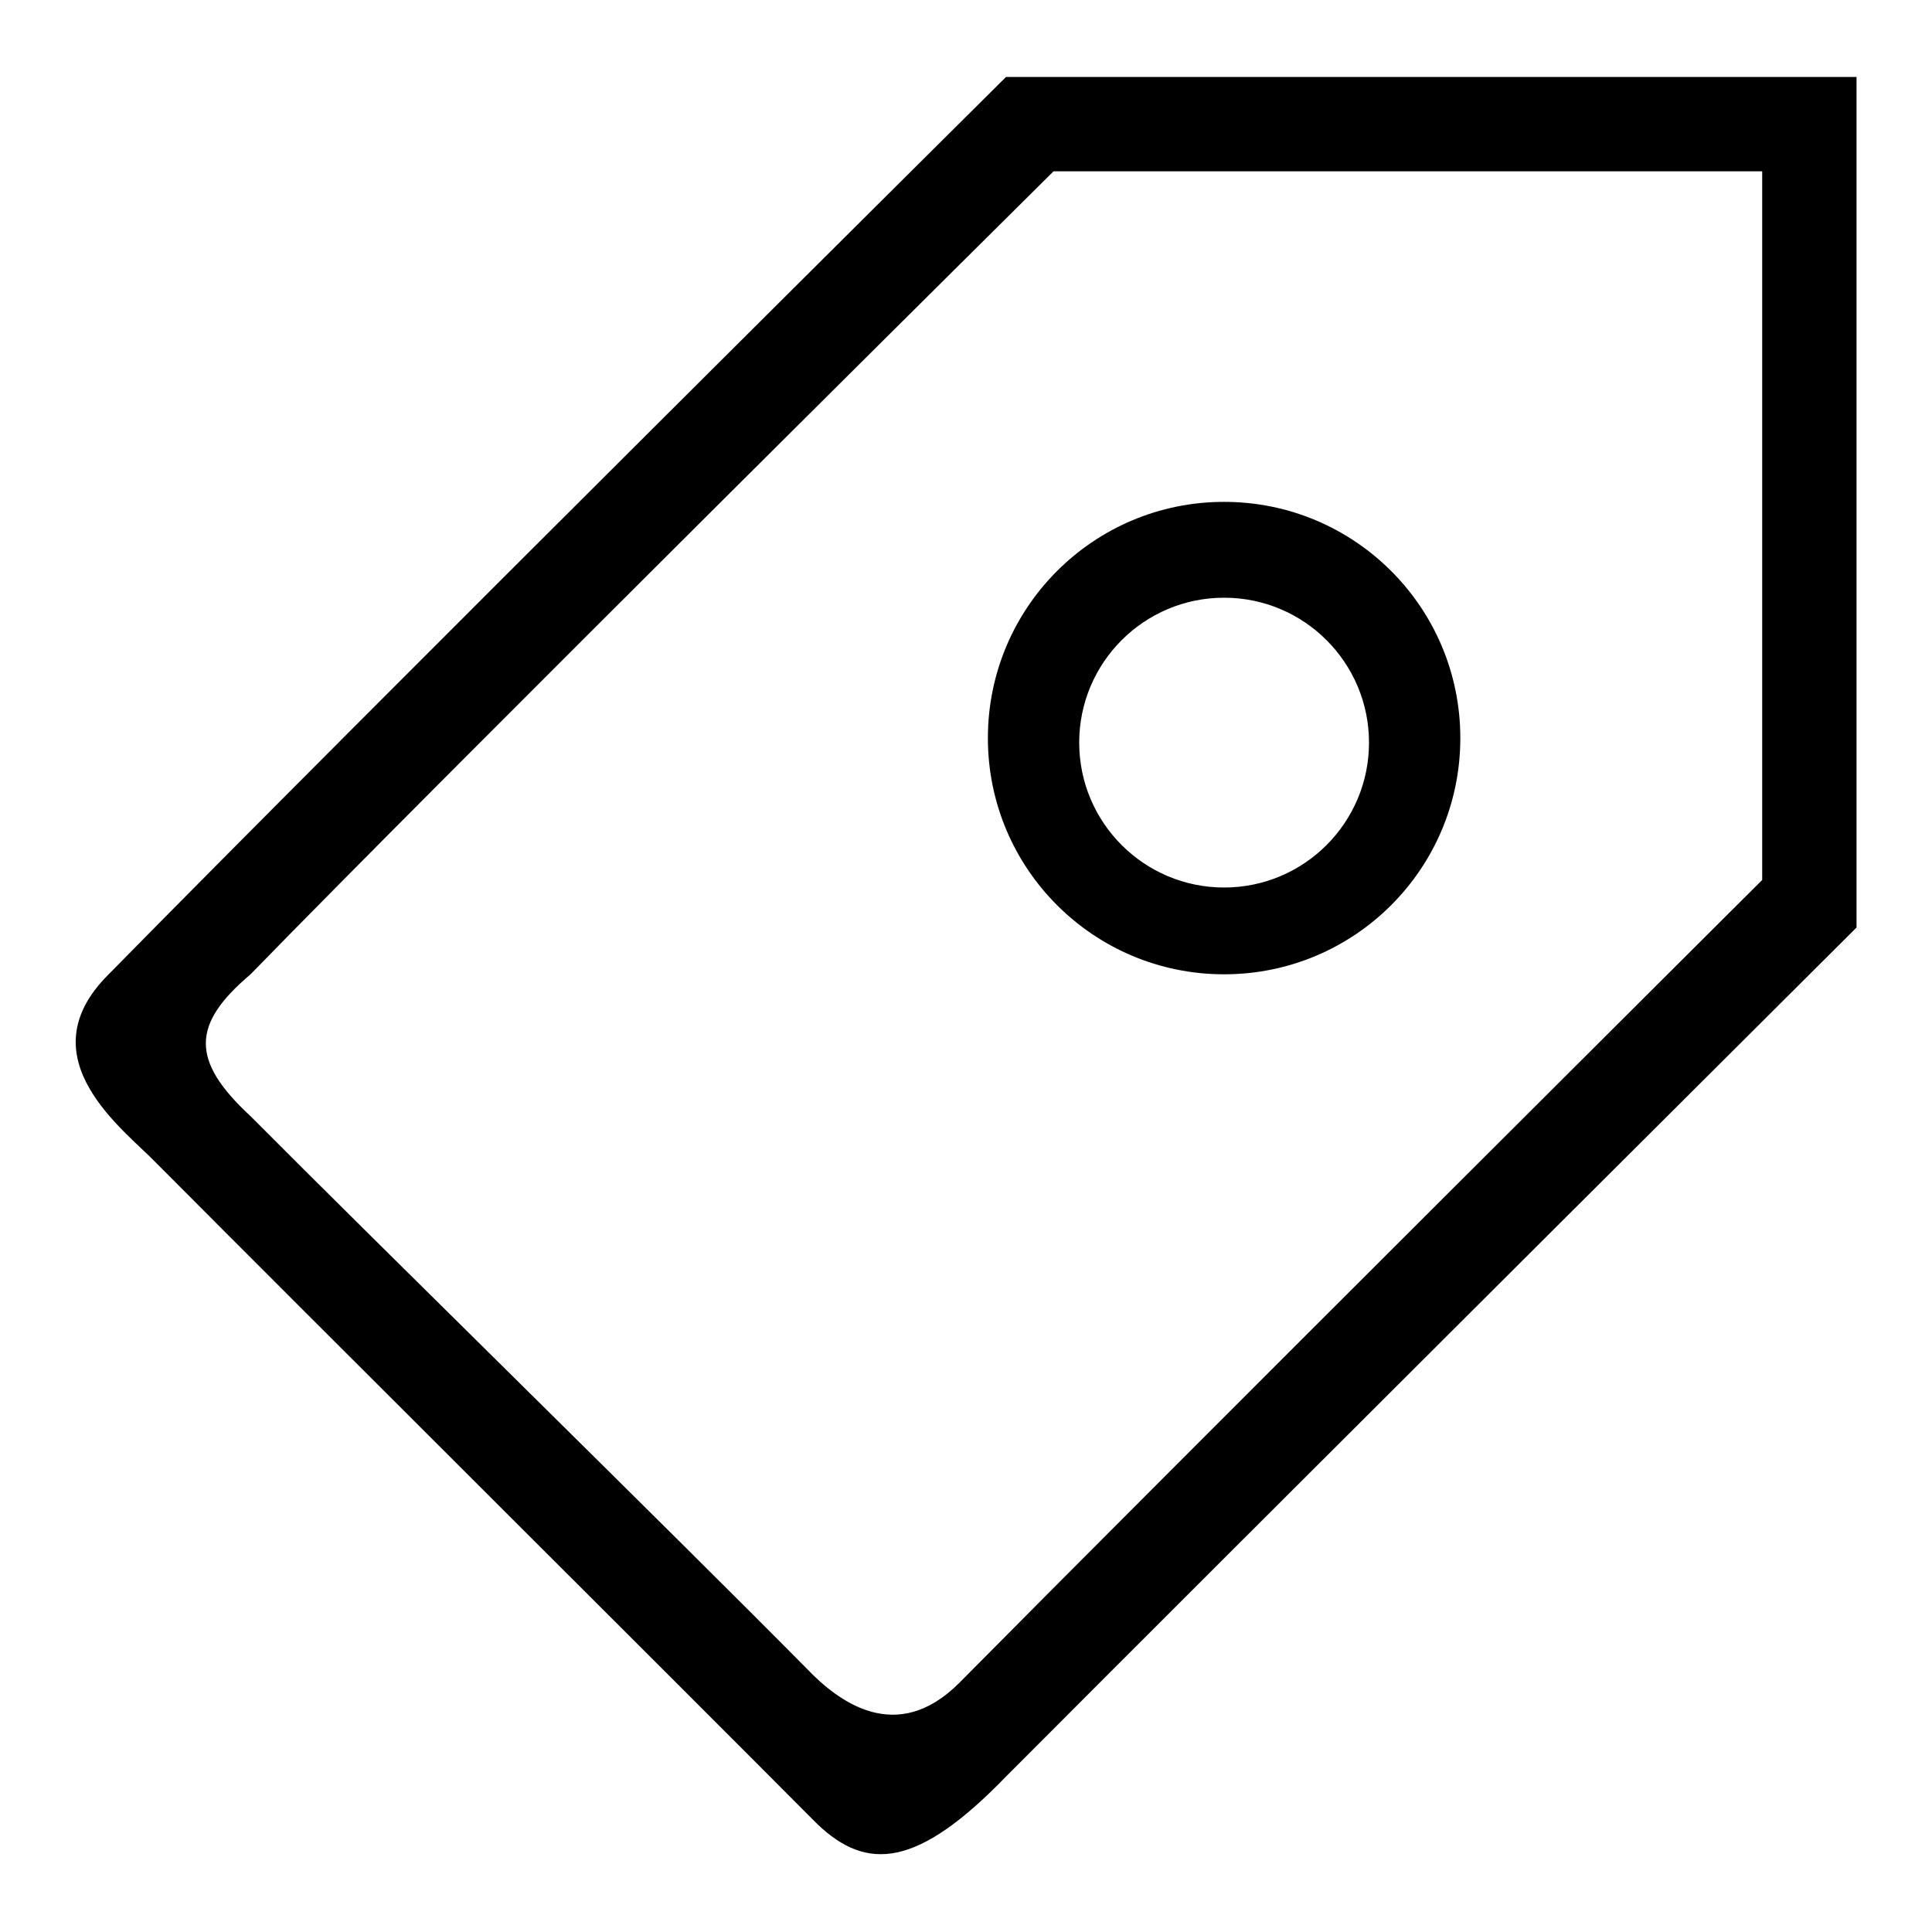 <?xml version="1.0" encoding="utf-8"?>
<!-- Svg Vector Icons : http://www.onlinewebfonts.com/icon -->
<!DOCTYPE svg PUBLIC "-//W3C//DTD SVG 1.1//EN" "http://www.w3.org/Graphics/SVG/1.1/DTD/svg11.dtd">
<svg version="1.1" xmlns="http://www.w3.org/2000/svg" xmlns:xlink="http://www.w3.org/1999/xlink" x="0px" y="0px" viewBox="0 0 256 256" enable-background="new 0 0 256 256" xml:space="preserve">
<g> <path fill="#000000" d="M162.2,129.1c17.3,0,31.3-14,31.3-31.3s-14-31.3-31.3-31.3s-31.3,14-31.3,31.3S144.9,129.1,162.2,129.1z  M162.2,79.2c10.6,0,19.2,8.6,19.2,19.2s-8.6,19.2-19.2,19.2S143,109,143,98.4S151.6,79.2,162.2,79.2z M133.3,10.2 c0,0-86.6,86-118.9,118.9c-11.2,11.1,2.2,20.7,6.3,25c21.7,21.8,64.8,64.7,87.6,87.6c6.6,6.3,13.3,5.8,25-6.3 C165.9,202.7,246,122.9,246,122.9V10.2H133.3z M233.5,116.6c0,0-79.8,79.5-106.4,106.4c-8.3,8.3-16,2.5-20.2-1.9 c-18.3-18.5-57.4-56.8-73.7-73.2c-8-7.4-7.8-12.2,0-18.8C57.3,104.3,139.6,22.7,139.6,22.7h93.9V116.6z"/></g>
</svg>